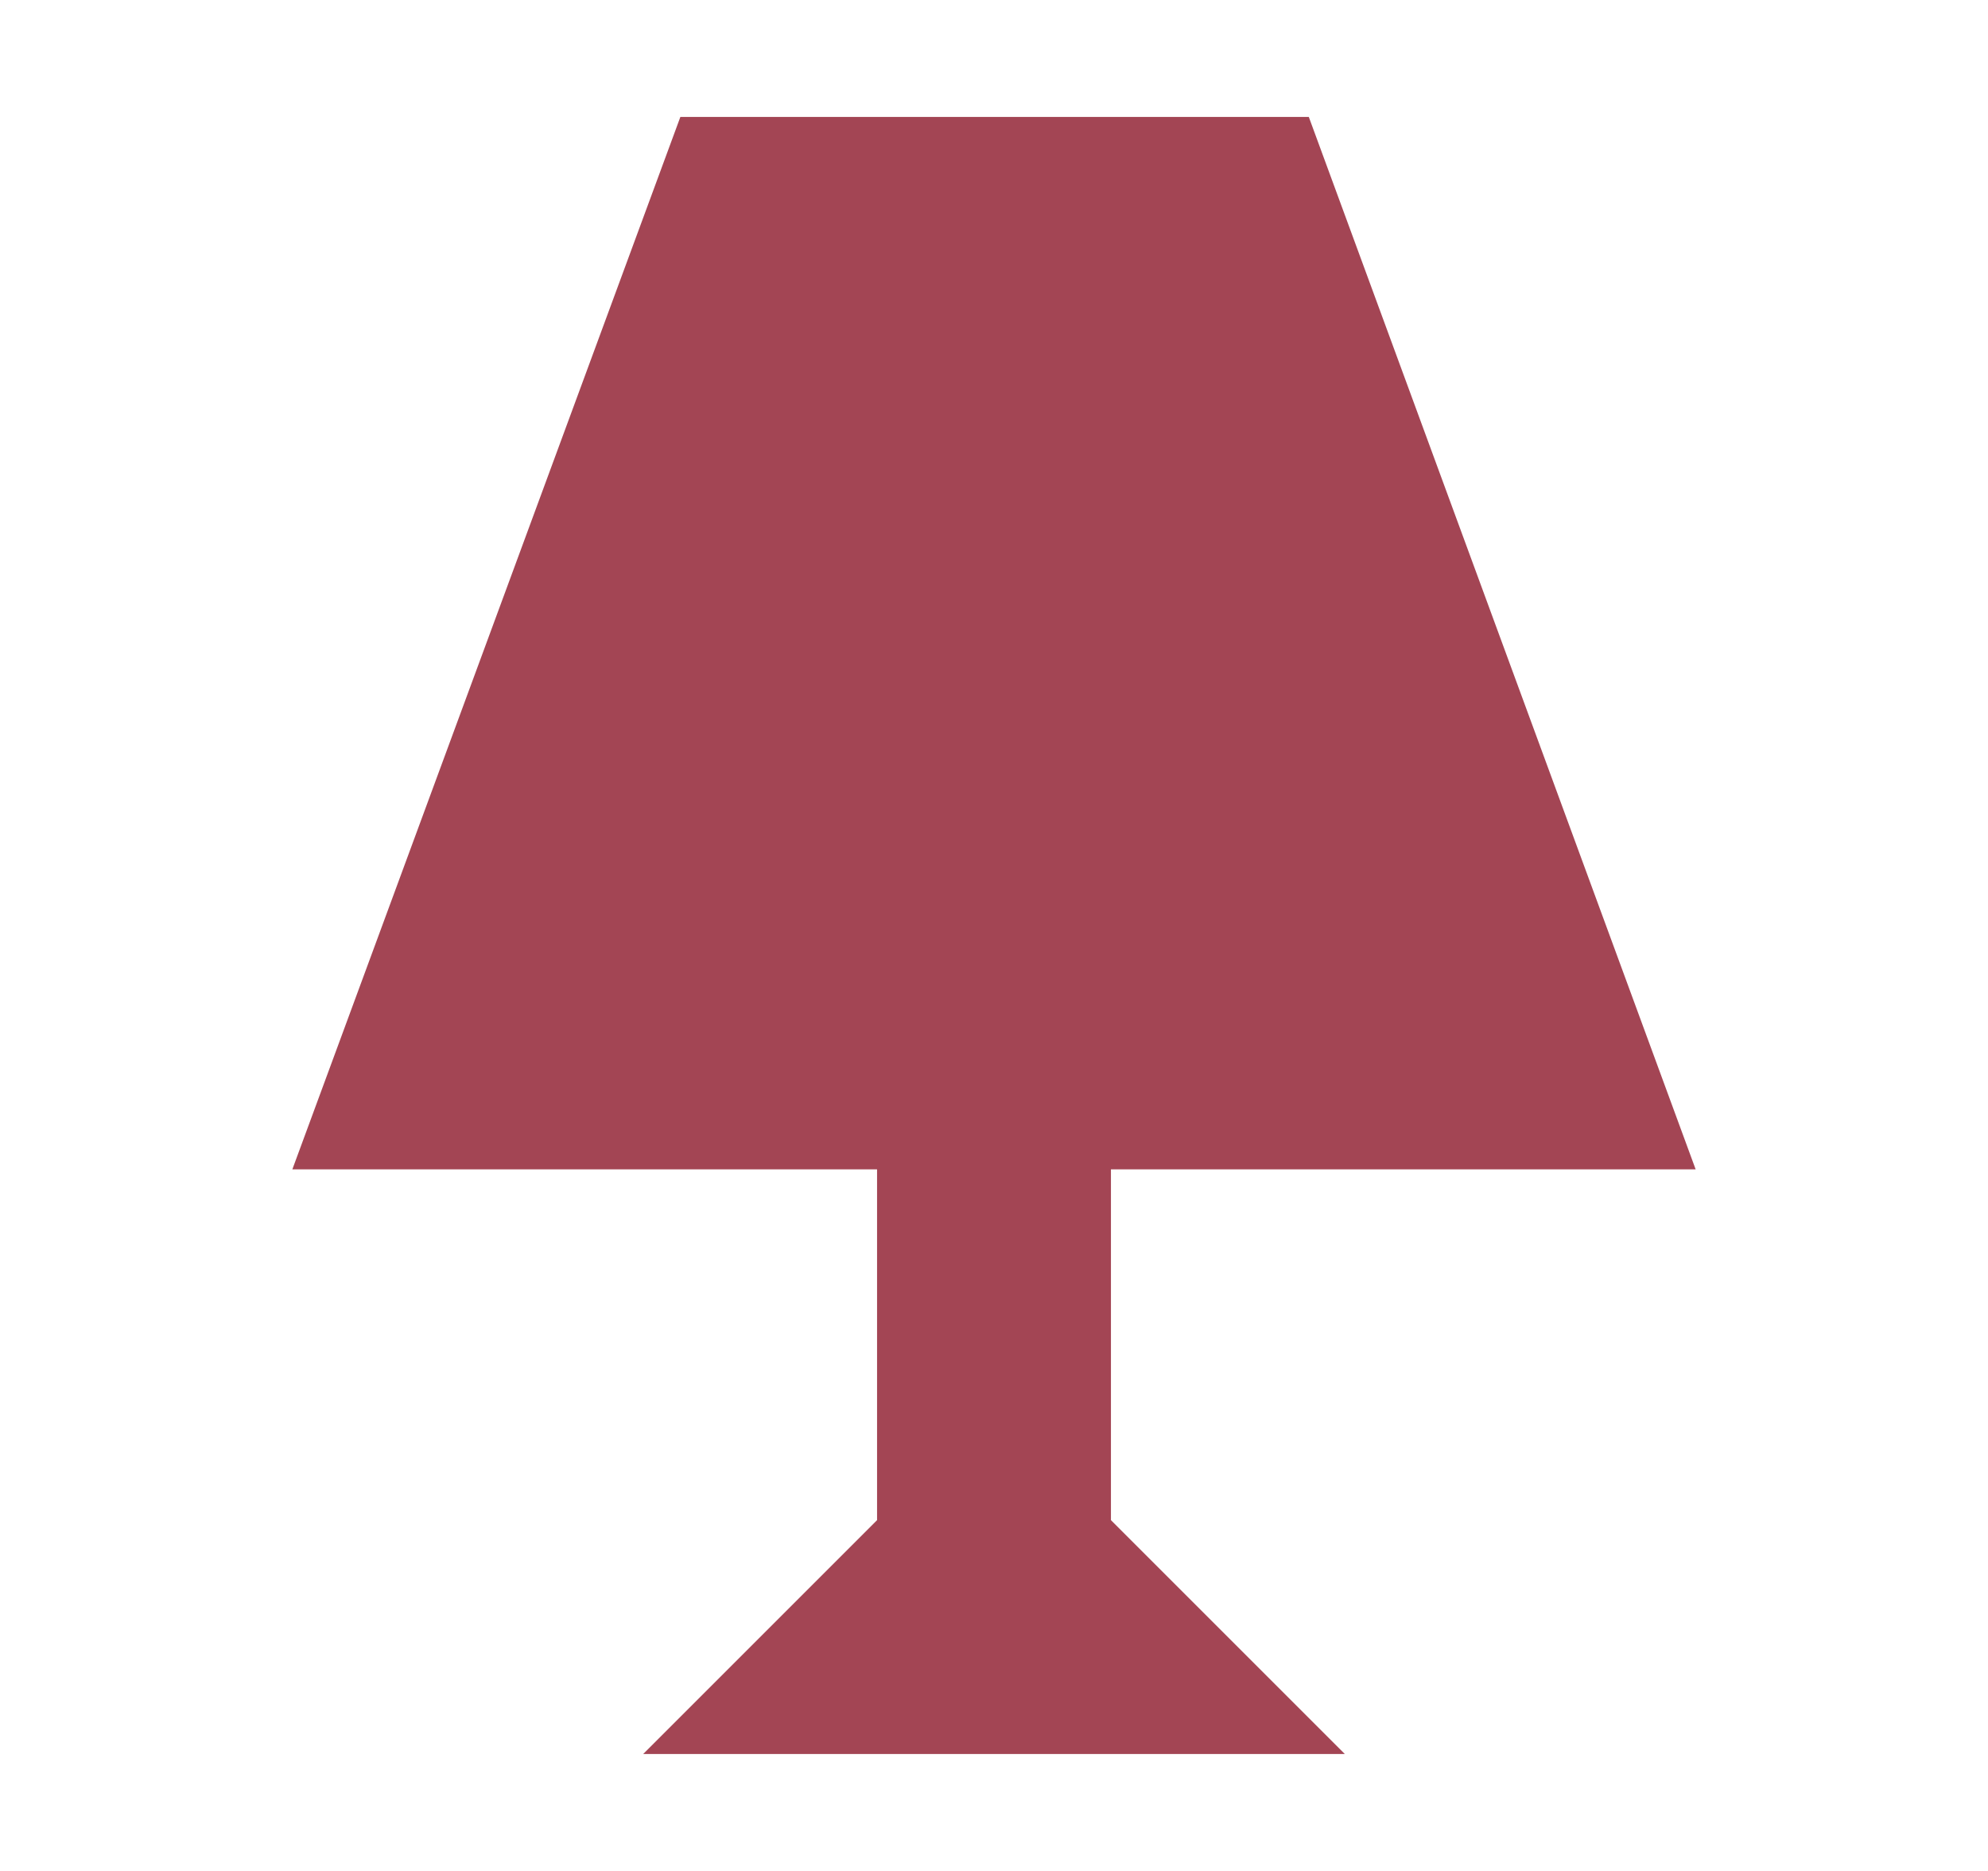 <svg id="eVA3sH6cwuY1" xmlns="http://www.w3.org/2000/svg" xmlns:xlink="http://www.w3.org/1999/xlink" viewBox="0 0 17 16" shape-rendering="geometricPrecision" text-rendering="geometricPrecision" width="17" height="16" style="background-color:transparent">
<style><![CDATA[
#eVA3sH6cwuY2_to {animation: eVA3sH6cwuY2_to__to 1500ms linear infinite normal forwards}@keyframes eVA3sH6cwuY2_to__to { 0% {transform: translate(8.5px,8px);animation-timing-function: cubic-bezier(0.42,0,0.58,1)} 13.333% {transform: translate(8.5px,7.447px);animation-timing-function: cubic-bezier(0.42,0,0.58,1)} 40% {transform: translate(8.5px,8px);animation-timing-function: cubic-bezier(0.42,0,0.58,1)} 46.667% {transform: translate(8.5px,7.474px);animation-timing-function: cubic-bezier(0.42,0,0.58,1)} 53.333% {transform: translate(8.5px,8px)} 100% {transform: translate(8.5px,8px)}}
]]></style>
<g id="eVA3sH6cwuY2_to" transform="translate(8.5,8)"><path d="M5.485,1h5.374c0,0,3.308,9,3.308,9h-5v3l2,2h-2-2-2l2-2v-3h-5L5.485,1Z" transform="translate(-8.167,-8)" clip-rule="evenodd" fill="#a34554" fill-rule="evenodd"/></g></svg>
